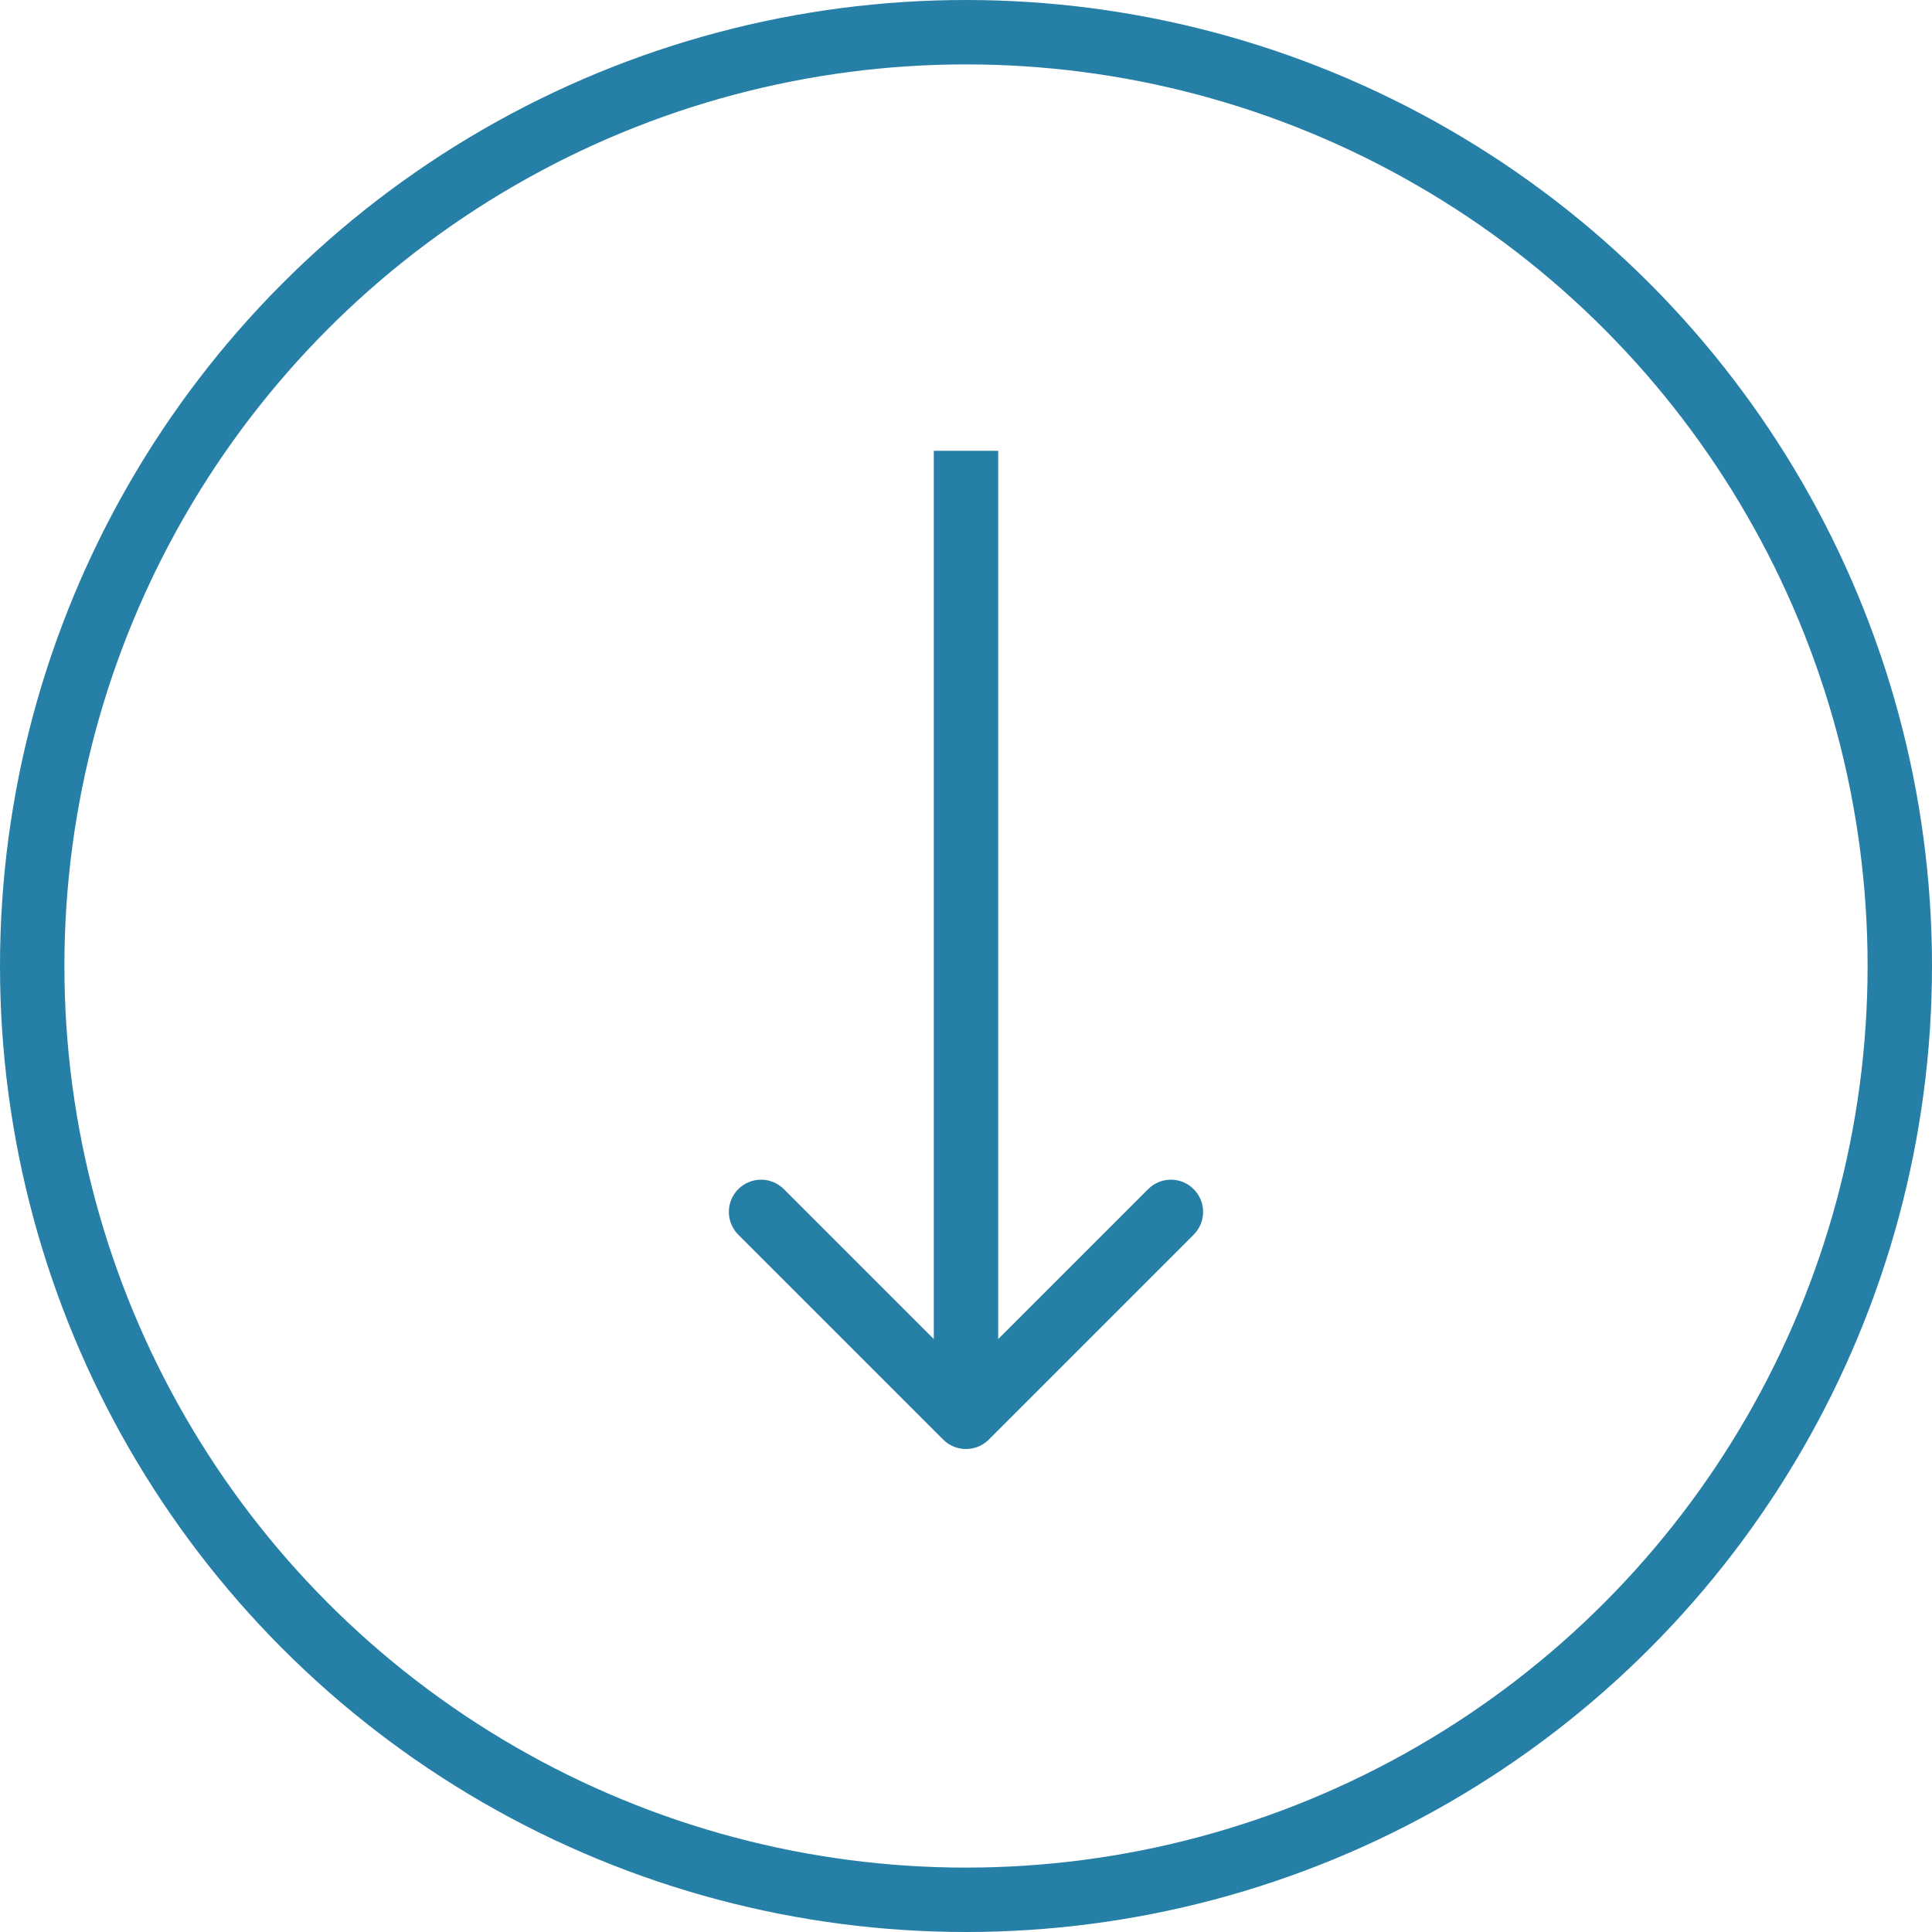 <?xml version="1.0" encoding="UTF-8"?> <svg xmlns="http://www.w3.org/2000/svg" width="30" height="30" viewBox="0 0 30 30" fill="none"> <circle cx="15" cy="15" r="14.5" stroke="#267FA6"></circle> <path d="M14.646 22.354C14.842 22.549 15.158 22.549 15.354 22.354L18.535 19.172C18.731 18.976 18.731 18.66 18.535 18.465C18.34 18.269 18.024 18.269 17.828 18.465L15 21.293L12.172 18.465C11.976 18.269 11.66 18.269 11.464 18.465C11.269 18.66 11.269 18.976 11.464 19.172L14.646 22.354ZM14.5 7L14.5 22L15.5 22L15.5 7L14.5 7Z" fill="#267FA6"></path> </svg> 